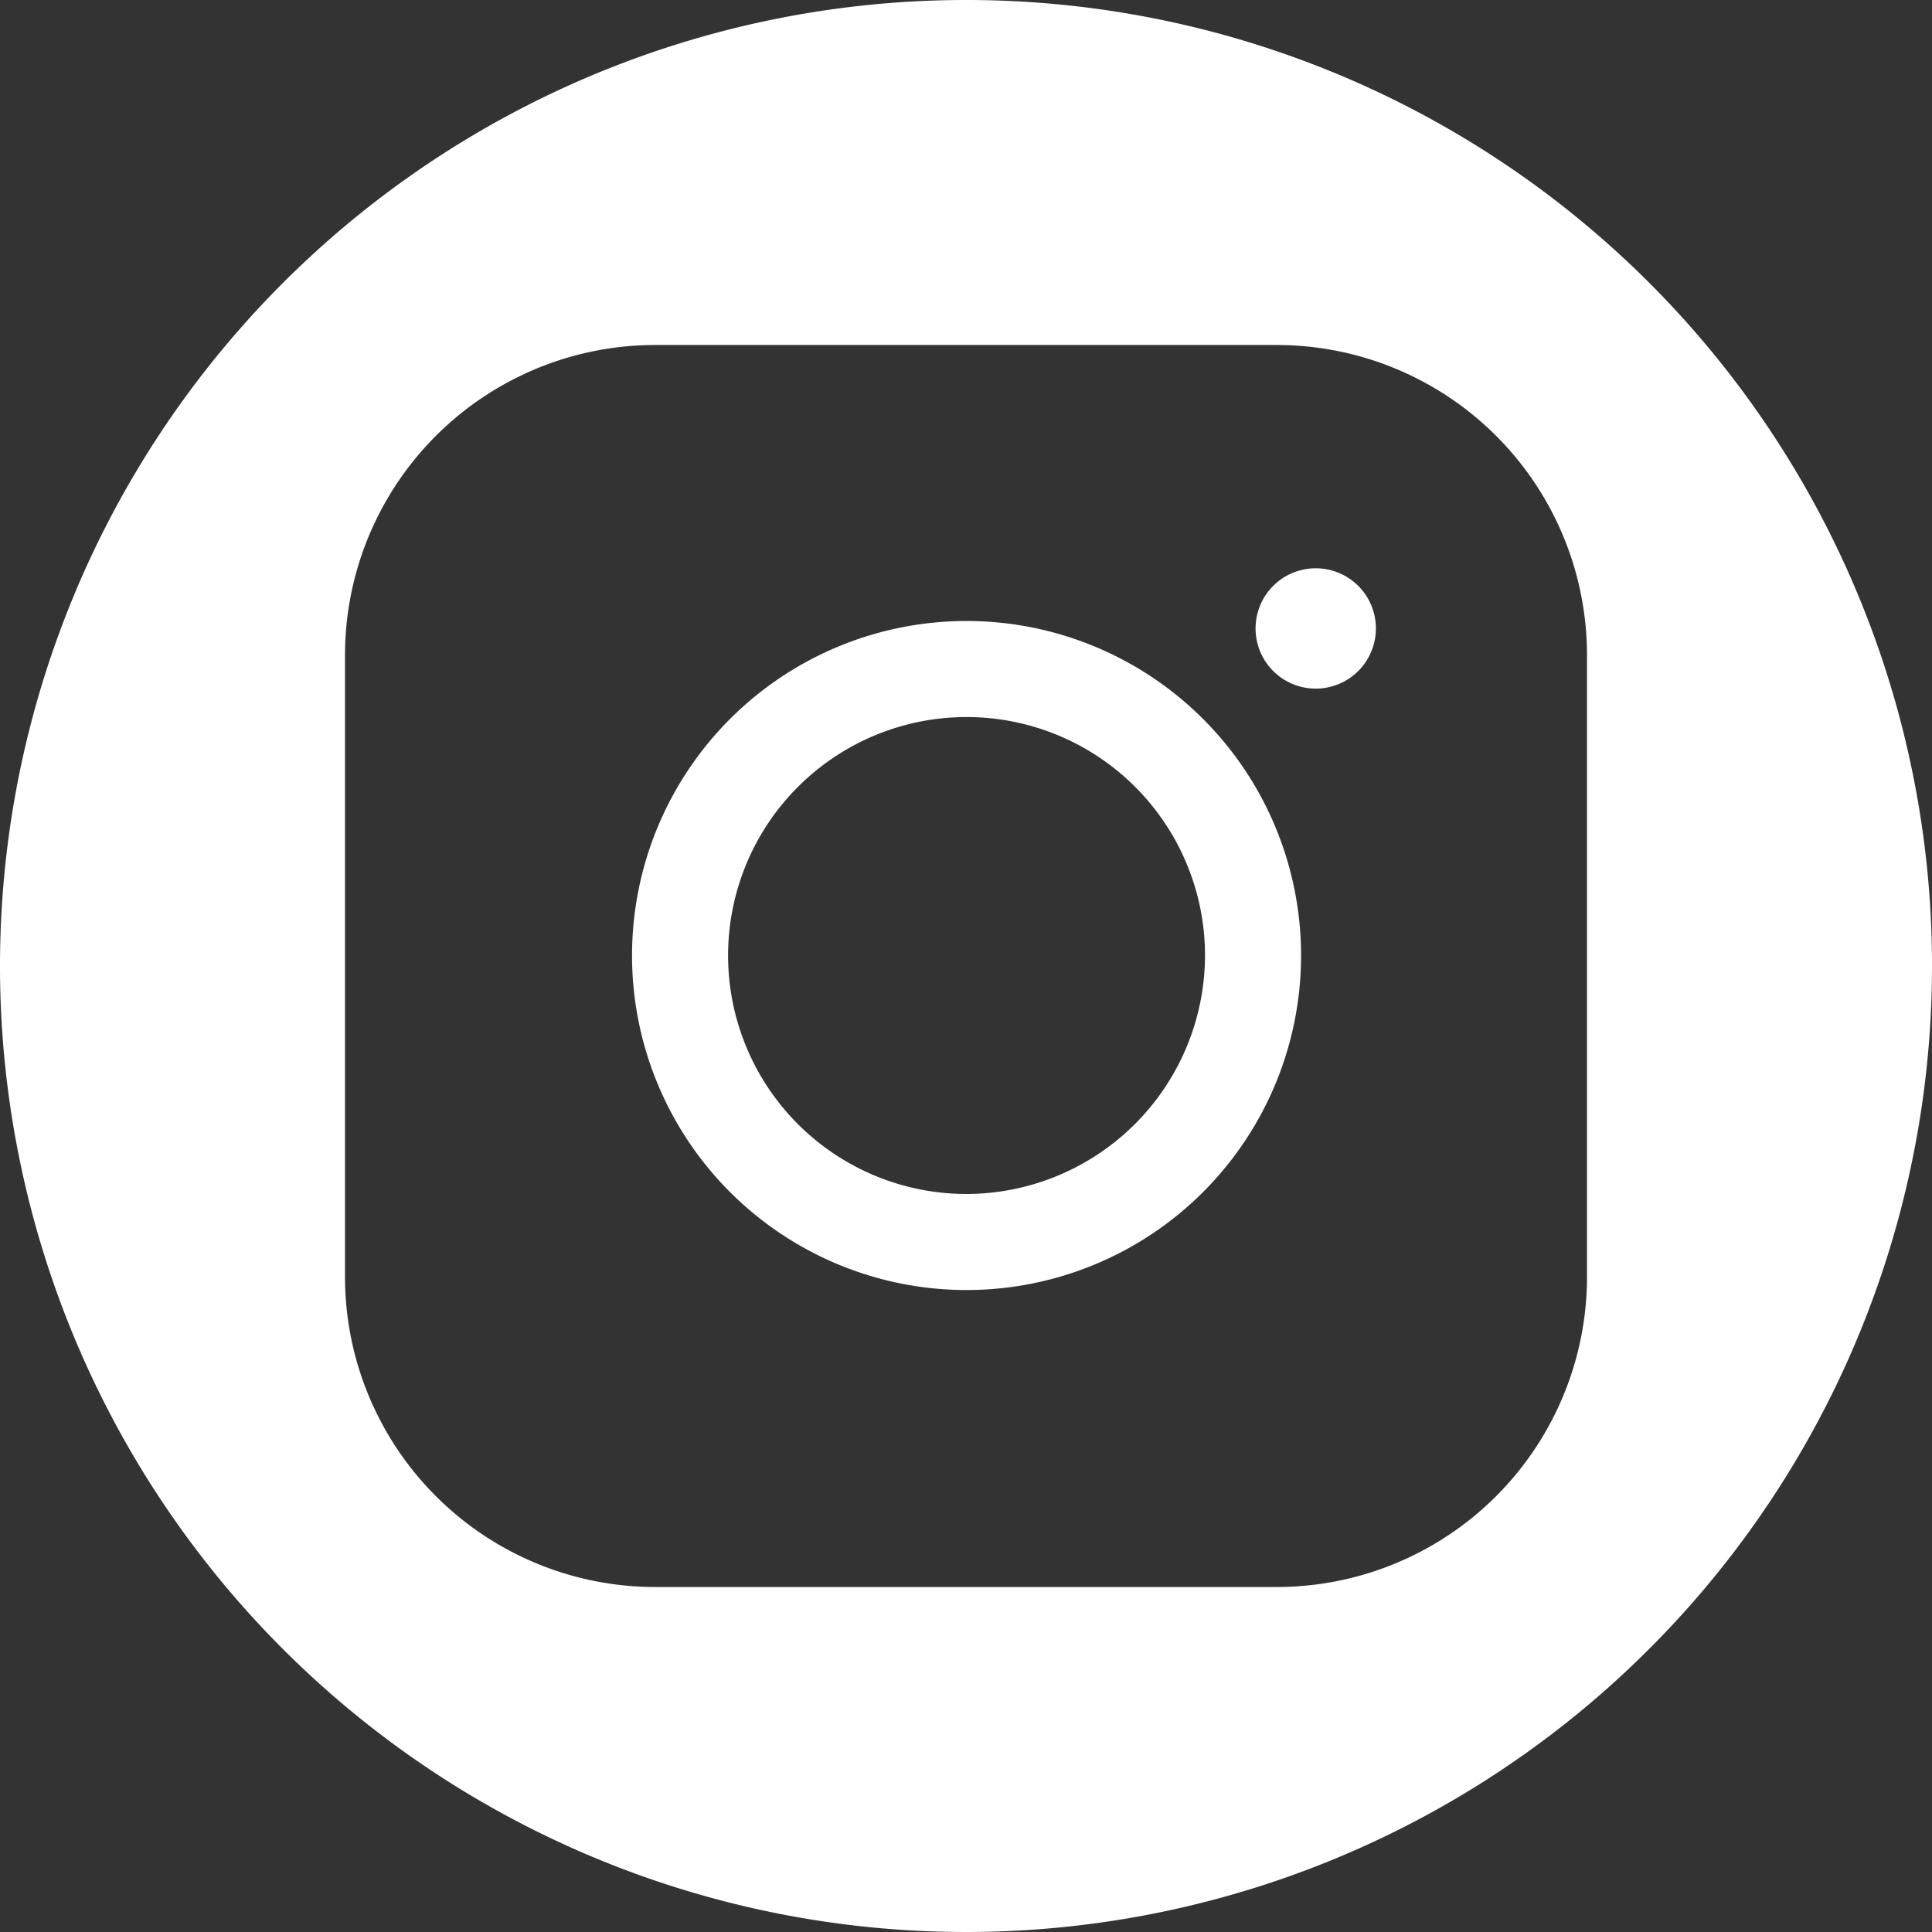 <svg xmlns="http://www.w3.org/2000/svg" viewBox="0 0 35 35"><rect x="0" y="0" width="35" height="35" fill="#333333" stroke="none"/><defs><style>.cls-1{fill:#fff;}</style></defs><title>insta</title><g id="Layer_2" data-name="Layer 2"><g id="Layer_1-2" data-name="Layer 1"><path class="cls-1" d="M17.51,11.25a6.06,6.06,0,1,0,6.06,6.06A6.06,6.06,0,0,0,17.51,11.25Zm0,10.38a4.32,4.32,0,1,1,4.32-4.32A4.33,4.33,0,0,1,17.51,21.63ZM23.94,10.3a1.09,1.09,0,1,0,0,2.17,1.09,1.09,0,0,0,0-2.17ZM17.5,0A17.5,17.5,0,1,0,35,17.5,17.49,17.49,0,0,0,17.5,0ZM28.75,23.13a5.62,5.62,0,0,1-5.62,5.62H11.87a5.62,5.62,0,0,1-5.62-5.62V11.87a5.62,5.62,0,0,1,5.62-5.62H23.13a5.62,5.62,0,0,1,5.62,5.62Z"/></g></g></svg>
